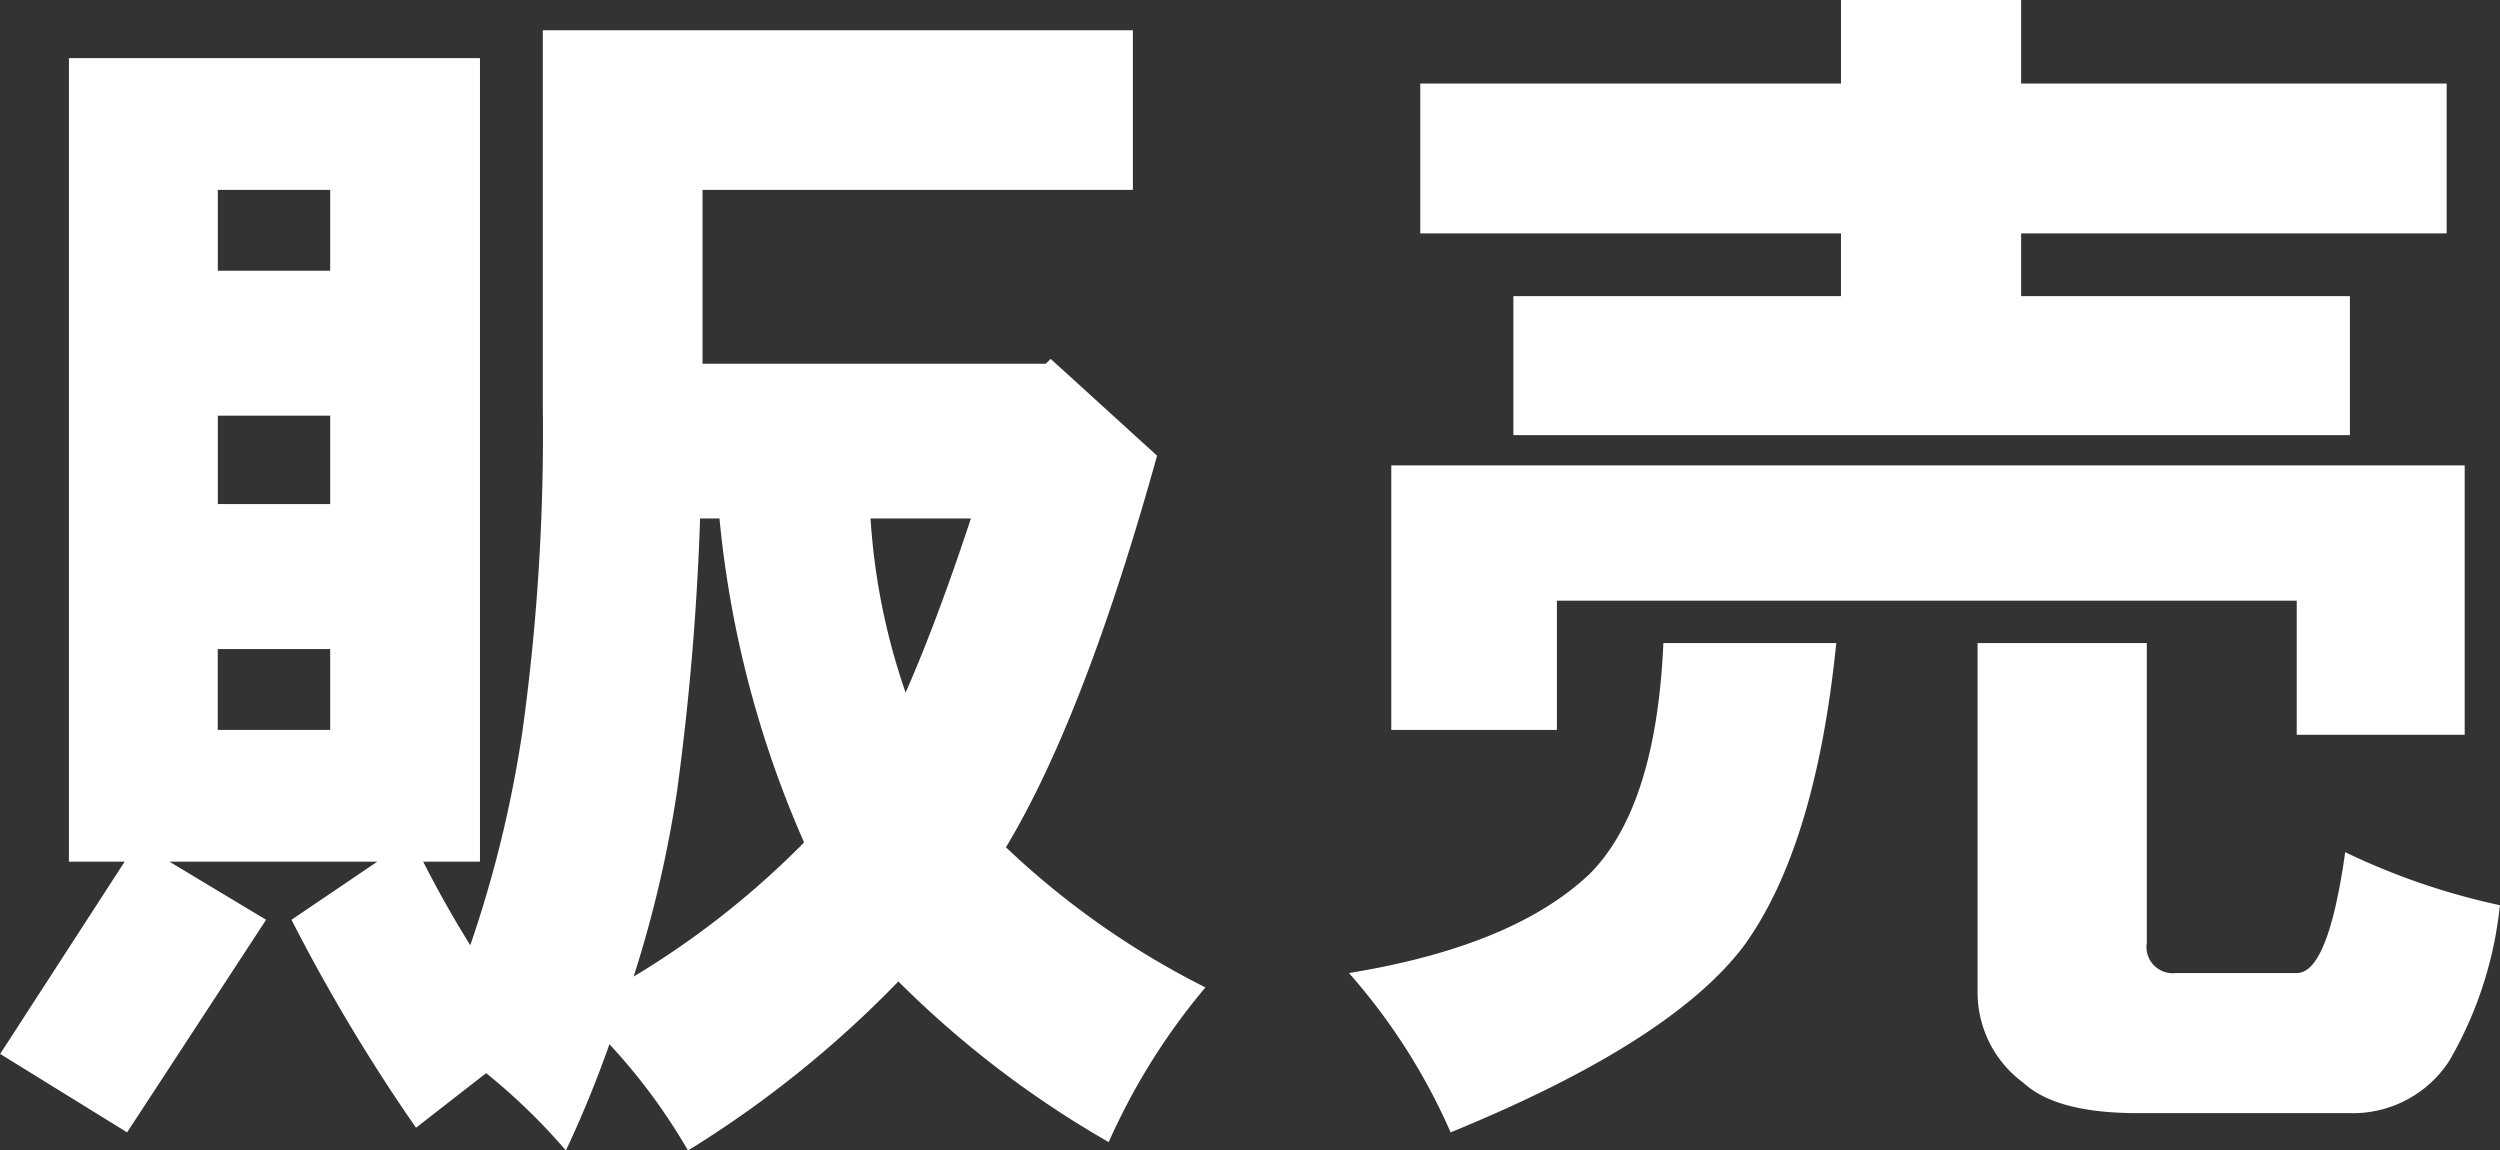 <svg width="113.125" height="52.06" viewBox="0 0 113.125 52.06" xmlns="http://www.w3.org/2000/svg"><rect x="0" y="0" width="113.125" height="52.06" fill="#333333" stroke="none"/><defs><style>.cls-1 {fill: #fff;fill-rule: evenodd;}</style></defs>
<path class="cls-1" d="M306.469,3371.4h2.516l-5.634,8.7,5.744,3.55,6.29-9.62-4.376-2.63h9.409l-3.884,2.63a81.723,81.723,0,0,0,5.634,9.41l3.173-2.47a27.307,27.307,0,0,1,3.61,3.5,51.14,51.14,0,0,0,1.97-4.81,26.741,26.741,0,0,1,3.555,4.81,49.07,49.07,0,0,0,9.519-7.65,45.391,45.391,0,0,0,9.518,7.27,29.466,29.466,0,0,1,4.376-7,37.459,37.459,0,0,1-9.026-6.34q3.555-5.91,6.838-17.72l-4.814-4.38-0.219.22H335.133V3341h19.474v-7.22h-26.7v17.06a98.326,98.326,0,0,1-.93,14.71,54.248,54.248,0,0,1-2.352,9.63q-1.1-1.755-2.133-3.78h2.571v-36.36h-18.6v36.36Zm27.515-3.22a121.007,121.007,0,0,0,1.039-12.31H335.9a47.553,47.553,0,0,0,3.829,14.66,39.13,39.13,0,0,1-7.713,6.07,53.277,53.277,0,0,0,1.969-8.42h0Zm13.293-12.31q-1.533,4.65-2.954,7.88a29.679,29.679,0,0,1-1.587-7.88h4.541Zm-34.08,9.57v-3.66h5.088v3.66H313.2Zm0-14.22h5.088v4H313.2v-4Zm0-10.22h5.088v3.66H313.2V3341Zm54.415,1.97h19.036v2.84H371.824v6.29h37.854v-6.29H394.8v-2.84h19.255v-6.78H394.8v-3.78h-8.151v3.78H367.612v6.78Zm-1.313,10.5v11.97h7.494v-5.85h33.478v6.07h7.6v-12.19H366.3Zm8.917,18.54q-3.447,3.225-10.831,4.43a27.631,27.631,0,0,1,4.6,7.21q10.01-4.095,13.292-8.47,3.228-4.485,4.158-13.67h-7.823q-0.329,7.485-3.391,10.5h0Zm17.614,5.25a5.07,5.07,0,0,0,2.078,4.15q1.477,1.365,5.142,1.37h9.628a5.2,5.2,0,0,0,4.486-2.35,17.556,17.556,0,0,0,2.3-7.06,31.211,31.211,0,0,1-7-2.4c-0.511,3.64-1.24,5.47-2.188,5.47H401.8a1.188,1.188,0,0,1-1.313-1.37v-13.56H392.83v15.75Z" transform="translate(-303.344 -3332.41)"/>
</svg>